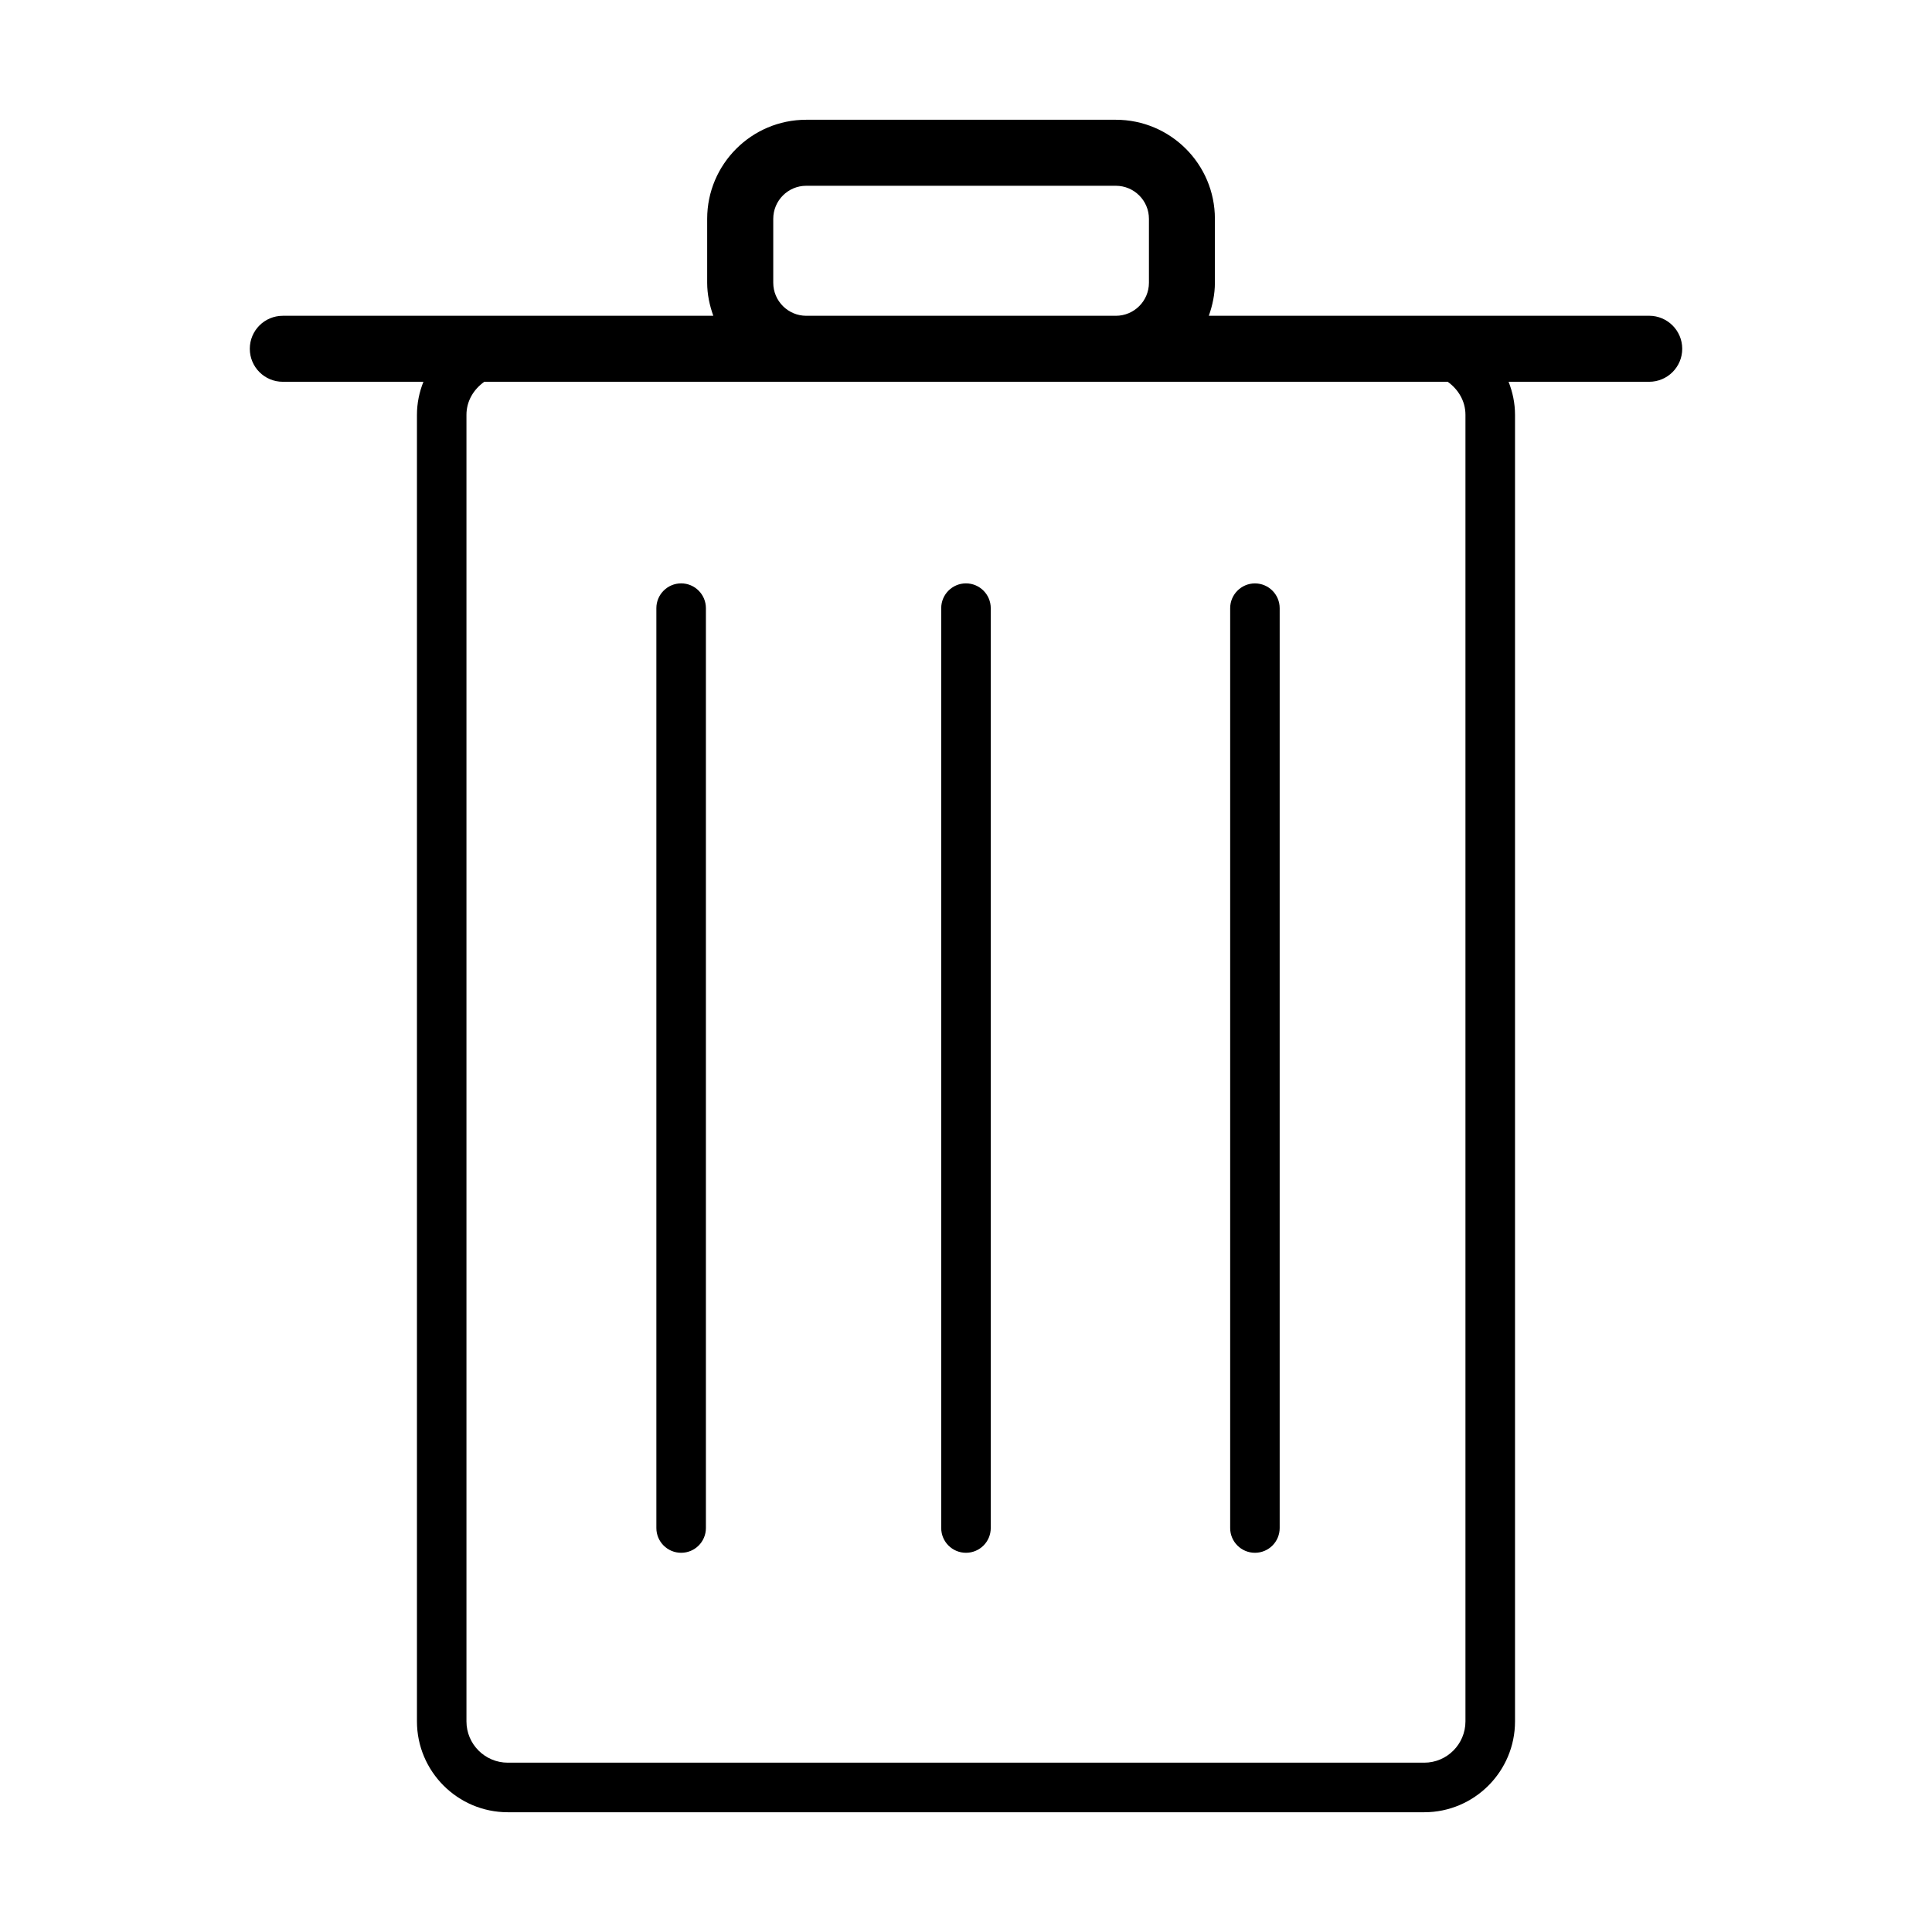 <?xml version="1.0" encoding="utf-8"?>
<!-- Generator: Adobe Illustrator 15.0.0, SVG Export Plug-In . SVG Version: 6.00 Build 0)  -->
<!DOCTYPE svg PUBLIC "-//W3C//DTD SVG 1.1//EN" "http://www.w3.org/Graphics/SVG/1.1/DTD/svg11.dtd">
<svg version="1.1" id="Layer_1" xmlns="http://www.w3.org/2000/svg" xmlns:xlink="http://www.w3.org/1999/xlink" x="0px" y="0px"
	 width="64px" height="64px" viewBox="0 0 64 64" enable-background="new 0 0 64 64" xml:space="preserve">
<g>
	<g>
		<path d="M54.63,10.46H40.044c0.122-0.345,0.201-0.71,0.201-1.095V7.249c0-1.812-1.471-3.282-3.282-3.282H26.708
			c-1.81,0-3.282,1.471-3.282,3.282v2.117c0,0.385,0.08,0.75,0.203,1.095H9.368c-0.604,0-1.093,0.488-1.093,1.093
			c0,0.604,0.488,1.093,1.093,1.093h4.658c-0.135,0.34-0.214,0.707-0.214,1.094v43.282c0,1.659,1.35,3.01,3.01,3.01H47.18
			c1.658,0,3.007-1.351,3.007-3.01V13.741c0-0.387-0.08-0.754-0.213-1.094h4.656c0.604,0,1.096-0.489,1.096-1.093
			C55.726,10.949,55.234,10.46,54.63,10.46z M25.615,9.366V7.249c0-0.604,0.49-1.095,1.093-1.095h10.255
			c0.605,0,1.097,0.49,1.097,1.095v2.117c0,0.604-0.491,1.095-1.097,1.095H26.708C26.104,10.46,25.615,9.969,25.615,9.366z
			 M48.545,13.741v43.282c0,0.755-0.613,1.368-1.365,1.368H16.821c-0.755,0-1.369-0.613-1.369-1.368V13.741
			c0-0.458,0.241-0.846,0.591-1.094h10.665h10.255h10.994C48.304,12.895,48.545,13.283,48.545,13.741z"/>
	</g>
	<g>
		<path d="M22.564,19.325c-0.453,0-0.821,0.369-0.821,0.82v30.473c0,0.454,0.368,0.82,0.821,0.82c0.453,0,0.82-0.366,0.82-0.82
			V20.146C23.384,19.694,23.017,19.325,22.564,19.325z"/>
	</g>
	<g>
		<path d="M31.999,19.325c-0.453,0-0.82,0.369-0.82,0.82v30.473c0,0.454,0.368,0.82,0.82,0.82c0.453,0,0.821-0.366,0.821-0.82
			V20.146C32.82,19.694,32.452,19.325,31.999,19.325z"/>
	</g>
	<g>
		<path d="M41.571,51.438c0.454,0,0.82-0.366,0.82-0.82V20.146c0-0.451-0.366-0.82-0.82-0.82c-0.451,0-0.82,0.369-0.82,0.82v30.473
			C40.751,51.072,41.12,51.438,41.571,51.438z"/>
	</g>
</g>
</svg>

